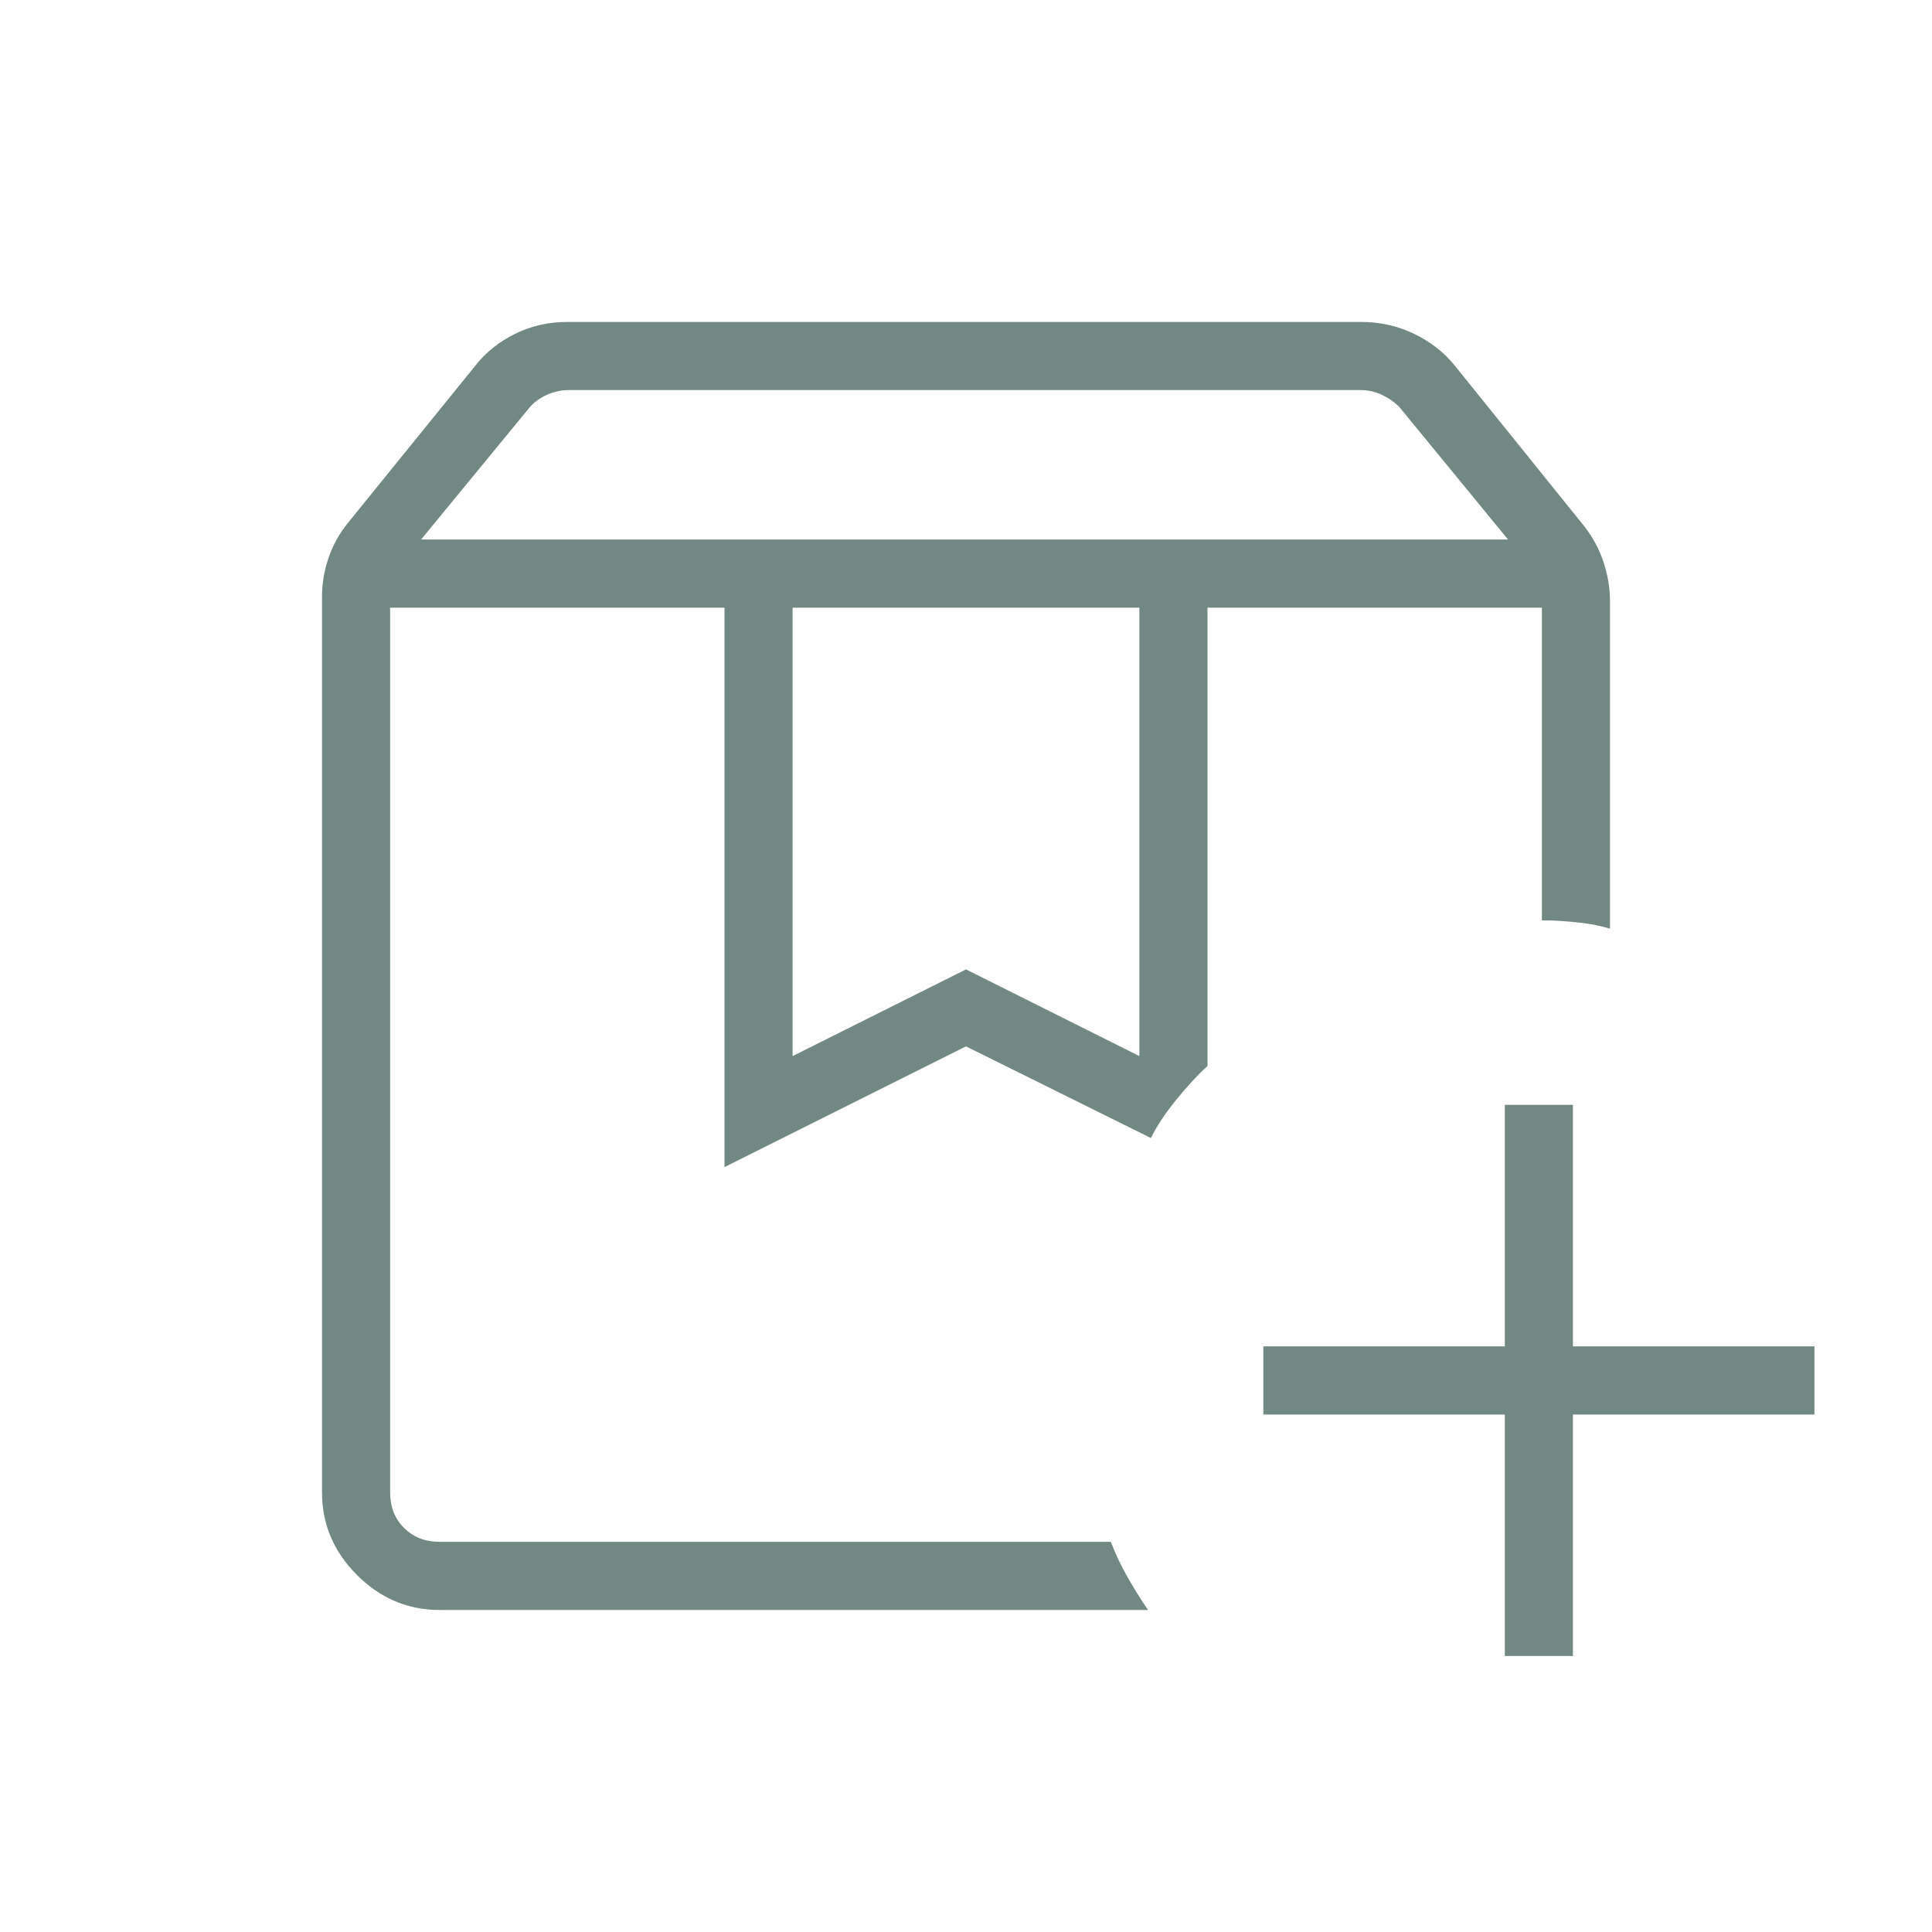 <svg width="40" height="40" viewBox="0 0 40 40" fill="none" xmlns="http://www.w3.org/2000/svg">
<path d="M8.077 12.581H23.829H22.37H22.998H8.077ZM8.718 11.17H31.222L28.974 8.429C28.867 8.322 28.744 8.237 28.606 8.172C28.467 8.108 28.323 8.076 28.173 8.076H11.771C11.622 8.076 11.474 8.108 11.328 8.172C11.182 8.237 11.063 8.322 10.97 8.429L8.718 11.17ZM16.41 21.865L20 20.07L23.59 21.865V12.581H16.41V21.865ZM23.769 33.333H9.103C8.444 33.333 7.873 33.091 7.391 32.609C6.908 32.126 6.667 31.556 6.667 30.897V12.349C6.667 12.082 6.712 11.816 6.802 11.55C6.892 11.284 7.027 11.042 7.207 10.822L9.838 7.575C10.052 7.3 10.326 7.079 10.659 6.914C10.992 6.749 11.352 6.666 11.738 6.666H28.192C28.578 6.666 28.942 6.749 29.283 6.914C29.624 7.079 29.904 7.3 30.124 7.575L32.793 10.886C32.973 11.114 33.108 11.364 33.198 11.634C33.288 11.904 33.333 12.174 33.333 12.445V19.227C33.14 19.169 32.941 19.129 32.734 19.105C32.528 19.082 32.321 19.066 32.115 19.057H31.923V12.581H25V22.071C24.799 22.253 24.581 22.488 24.347 22.777C24.114 23.065 23.941 23.327 23.829 23.562L20 21.664L15 24.164V12.581H8.077V30.897C8.077 31.196 8.173 31.442 8.365 31.634C8.558 31.826 8.803 31.922 9.103 31.922H22.998C23.097 32.179 23.215 32.426 23.35 32.663C23.486 32.9 23.625 33.123 23.769 33.333ZM31.156 34.286V29.286H26.156V27.875H31.156V22.875H32.566V27.875H37.566V29.286H32.566V34.286H31.156Z" fill="#718982"/>
</svg>
